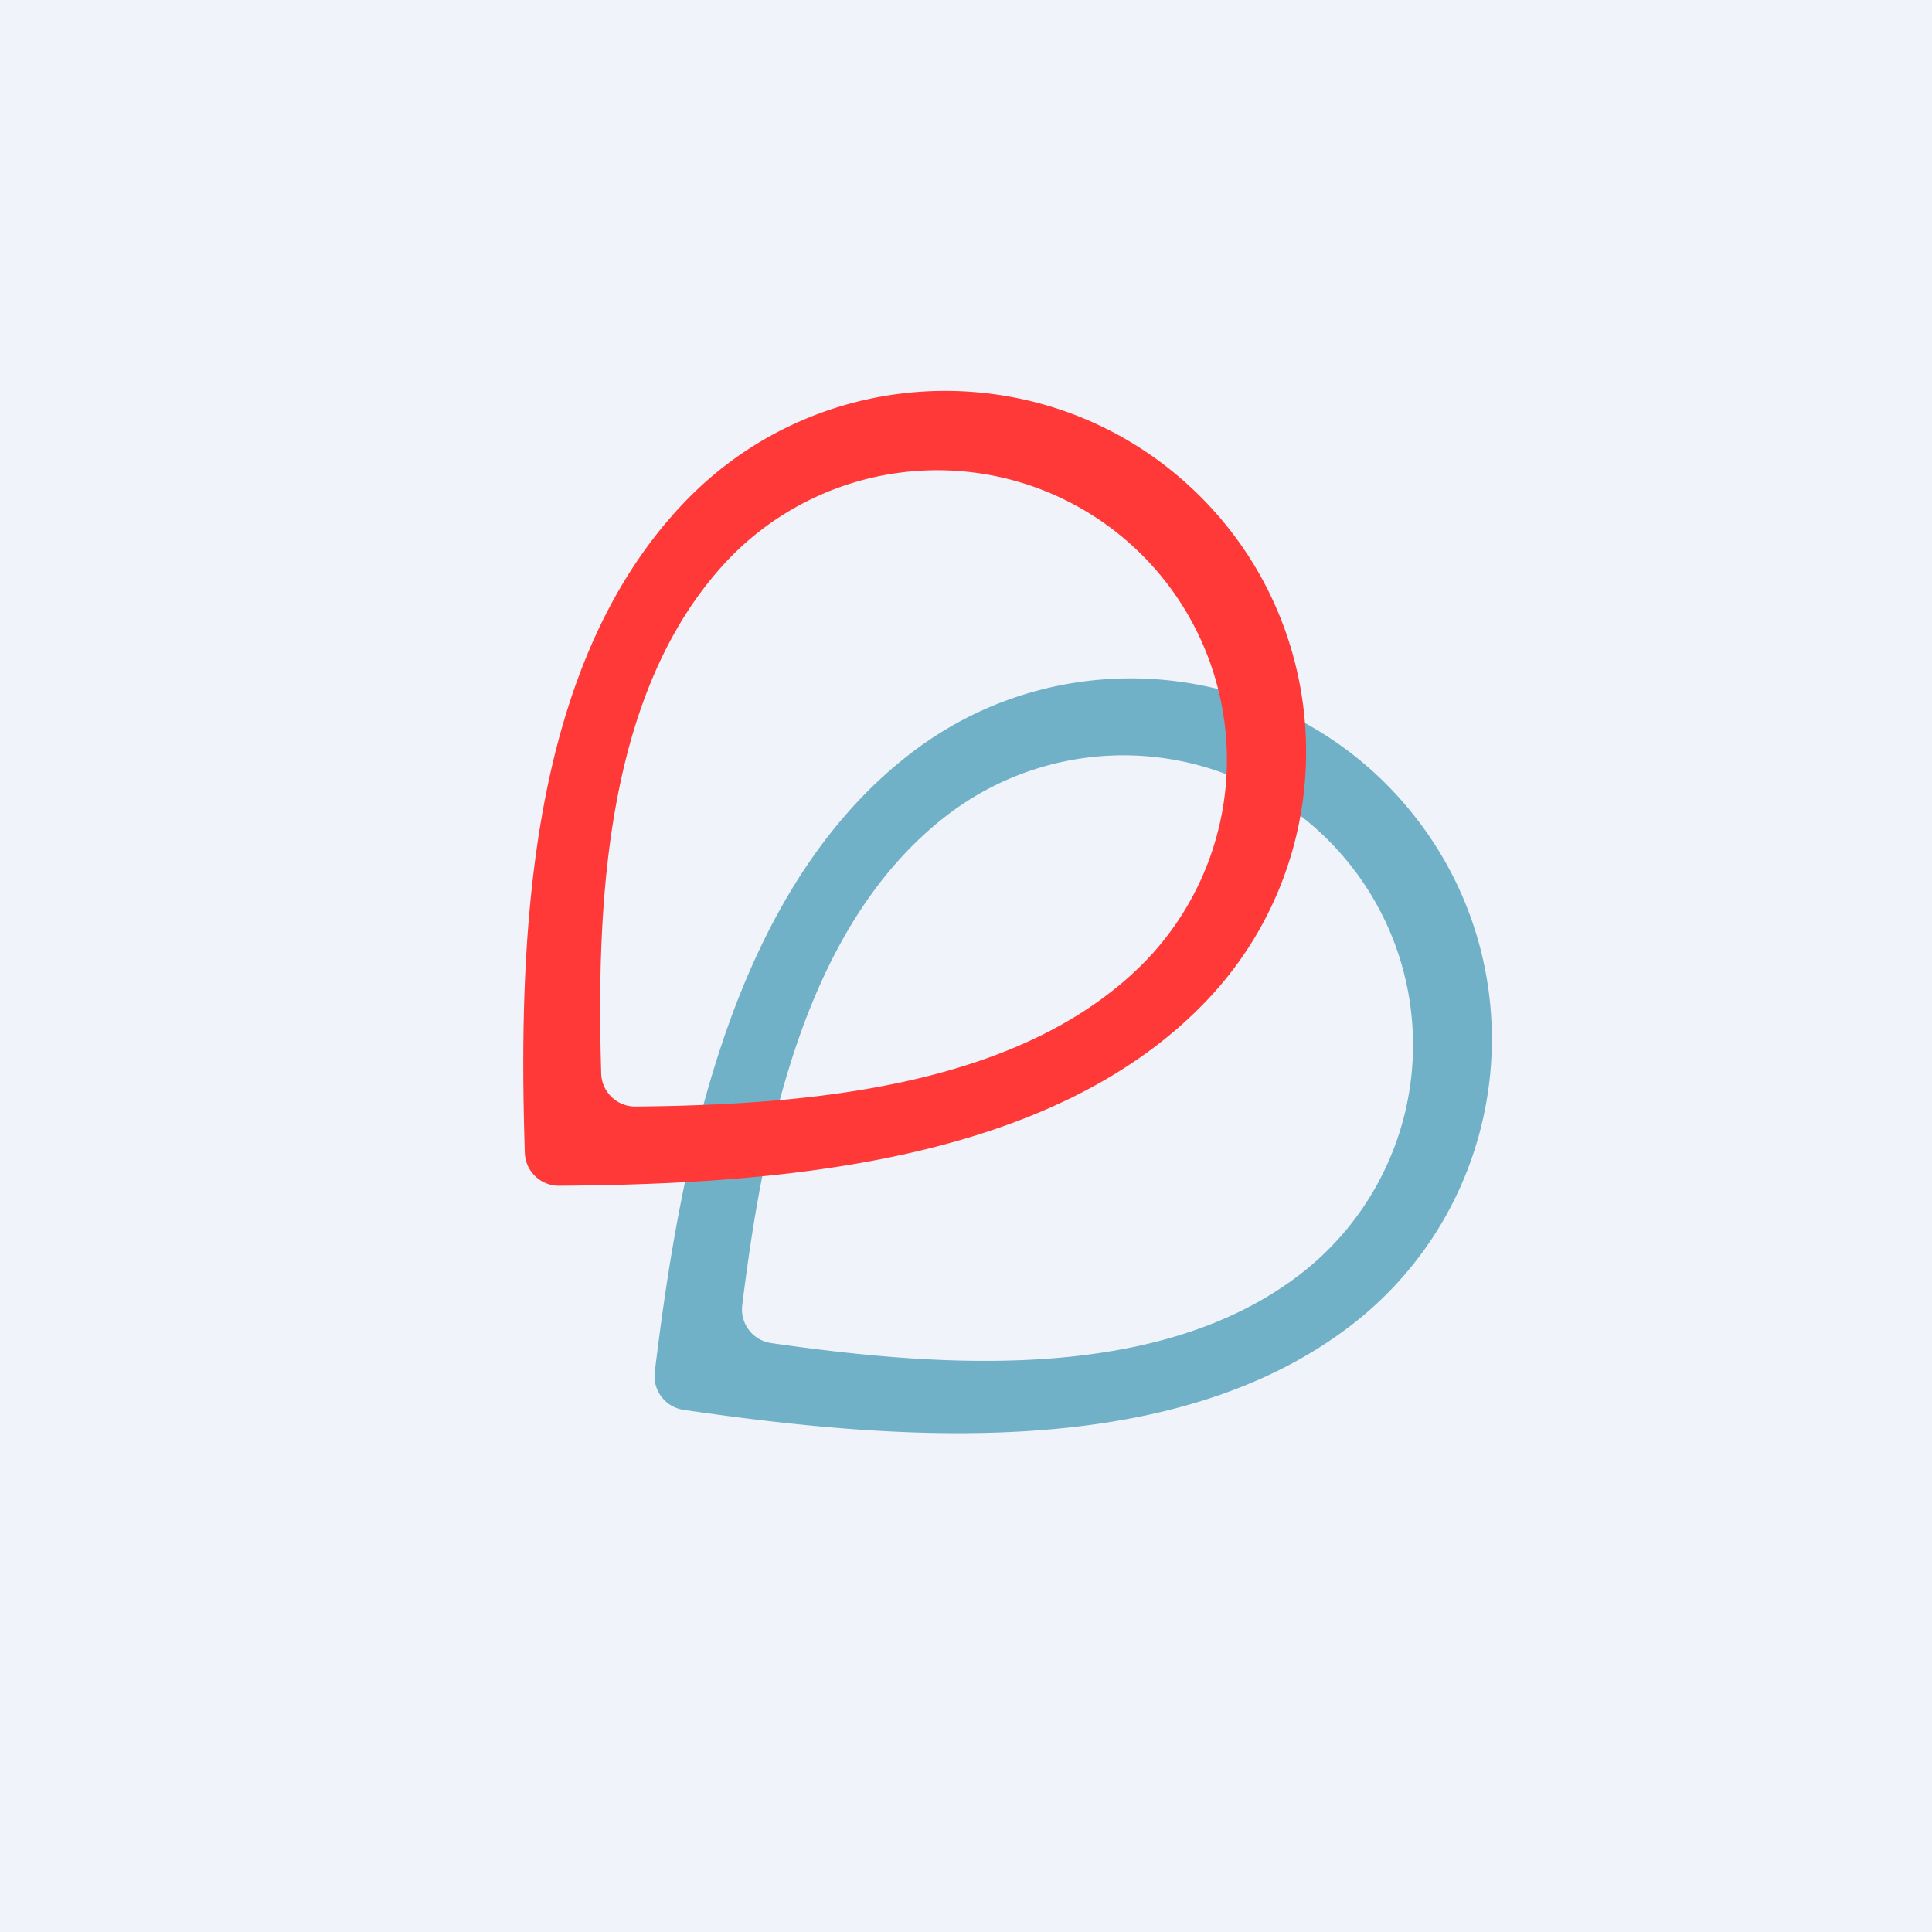 <!-- by TradingView --><svg width="56" height="56" xmlns="http://www.w3.org/2000/svg"><path fill="#F0F3FA" d="M0 0h56v56H0z"/><path fill-rule="evenodd" d="M39.137 38.435c4.589-3.511 5.463-10.077 1.953-14.666-3.511-4.589-10.077-5.463-14.666-1.953-5.212 3.988-6.69 11.702-7.445 17.954a.986.986 0 00.838 1.096c6.192.902 14.135 1.535 19.32-2.431zm-1.473-1.482a8.393 8.393 0 00-10.2-13.332c-4.128 3.159-5.336 9.232-5.95 14.213a.985.985 0 00.84 1.096c4.939.71 11.203 1.164 15.31-1.977z" fill="#70B1C7"/><path fill-rule="evenodd" d="M34.936 29.044c4.006-4.164 3.877-10.787-.287-14.792-4.165-4.005-10.788-3.876-14.793.288-4.549 4.73-4.843 12.579-4.644 18.873.017.537.457.96.994.957 6.257-.045 14.205-.62 18.73-5.326zm-1.68-1.242a8.393 8.393 0 00-12.098-11.636c-3.603 3.747-3.879 9.934-3.732 14.95a.985.985 0 00.995.957c4.99-.047 11.25-.544 14.835-4.27z" fill="#FF3838"/></svg>